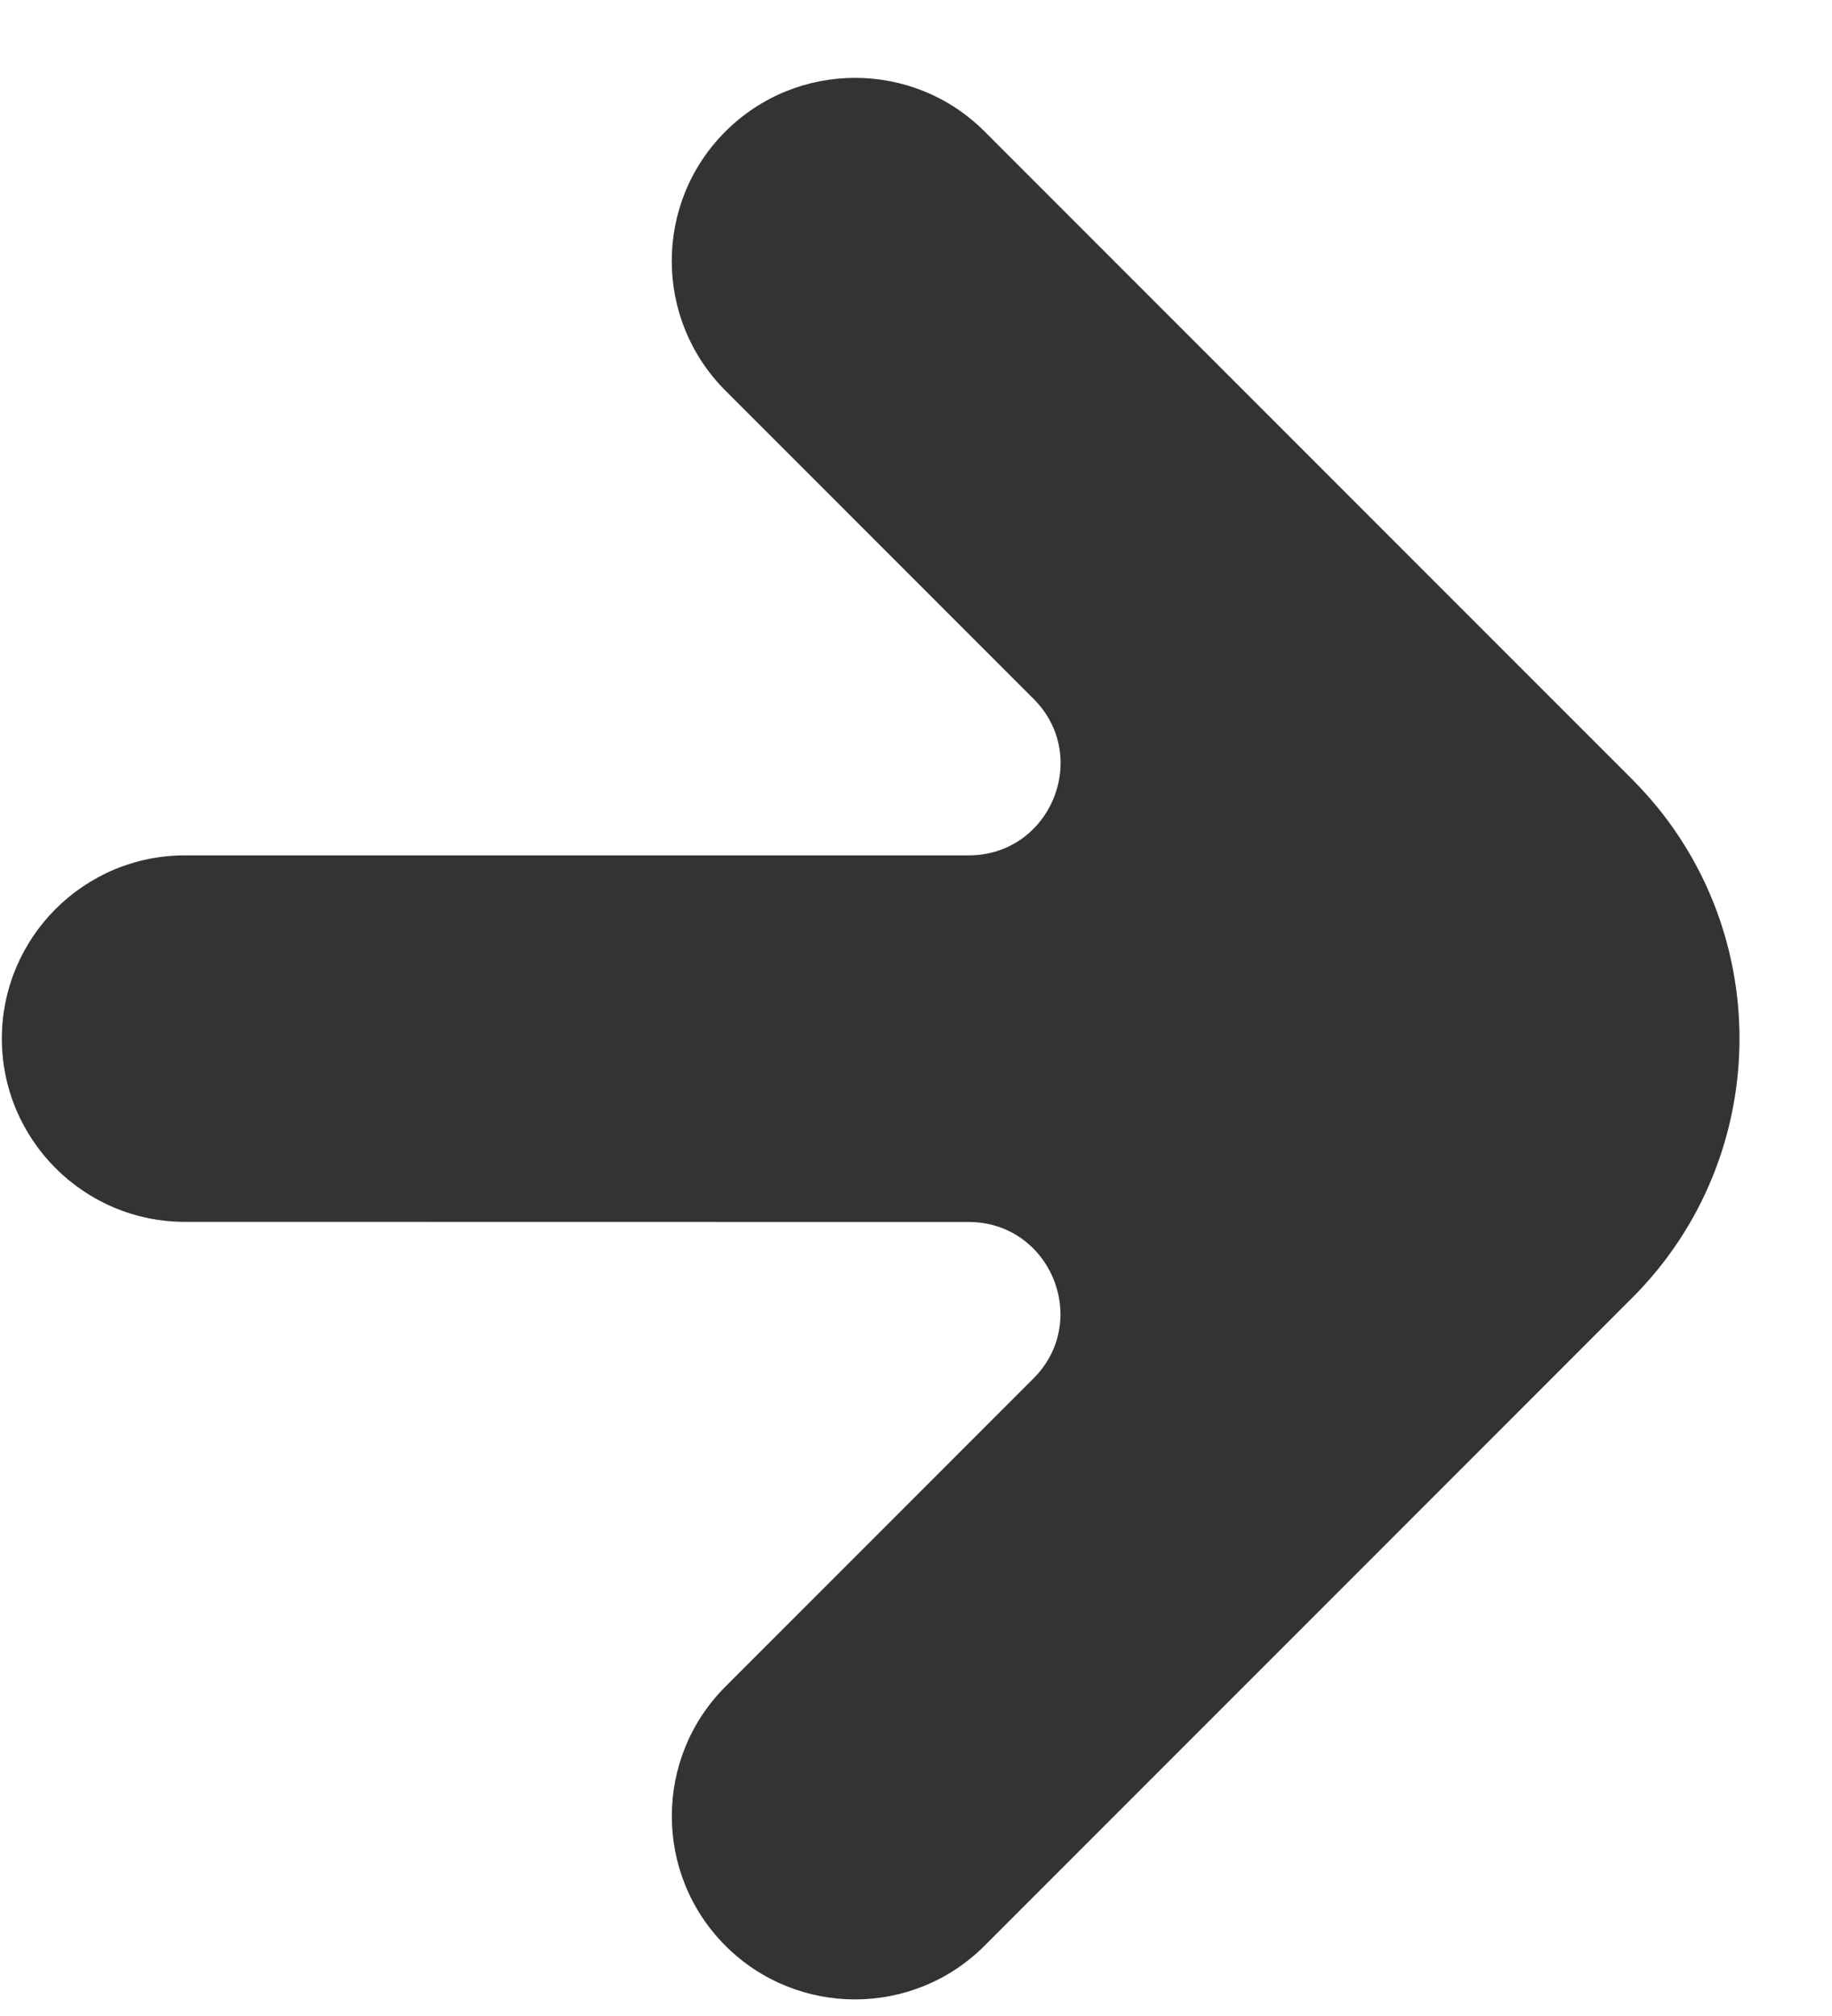 <?xml version="1.0" encoding="UTF-8"?>
<svg width="10px" height="11px" viewBox="0 0 10 11" version="1.1" xmlns="http://www.w3.org/2000/svg" xmlns:xlink="http://www.w3.org/1999/xlink">
    <!-- Generator: sketchtool 51.3 (57544) - http://www.bohemiancoding.com/sketch -->
    <defs></defs>
    <g id="Global-Guides" stroke="none" stroke-width="1" fill="none" fill-rule="evenodd">
        <g id="Global-0.6-Iconografia" transform="translate(-433, -665)" fill="#333333">
            <g id="Color-Copy" transform="translate(431, 664)">
                <g id="ic12_BTN/arrow_down" transform="translate(0.667, 0.667)">
                    <path d="M10,3 C10,2.448 9.551,2 8.999,2 C8.447,2 8,2.448 8,3 L8,5.379 C8,5.824 7.461,6.047 7.146,5.732 L4.121,2.707 C3.731,2.317 3.098,2.317 2.707,2.707 C2.317,3.098 2.317,3.731 2.707,4.121 L5.731,7.146 C6.046,7.461 5.823,8 5.378,8 L3,8 C2.448,8 2,8.448 2,9 C2,9.552 2.448,10 3,10 L7.999,10 C9.103,10 10,9.105 10,8 L10,3 L10,3 Z" id="Path" transform="translate(6, 6) rotate(-45) translate(-6, -6) "></path>
                </g>
            </g>
        </g>
    </g>
</svg>